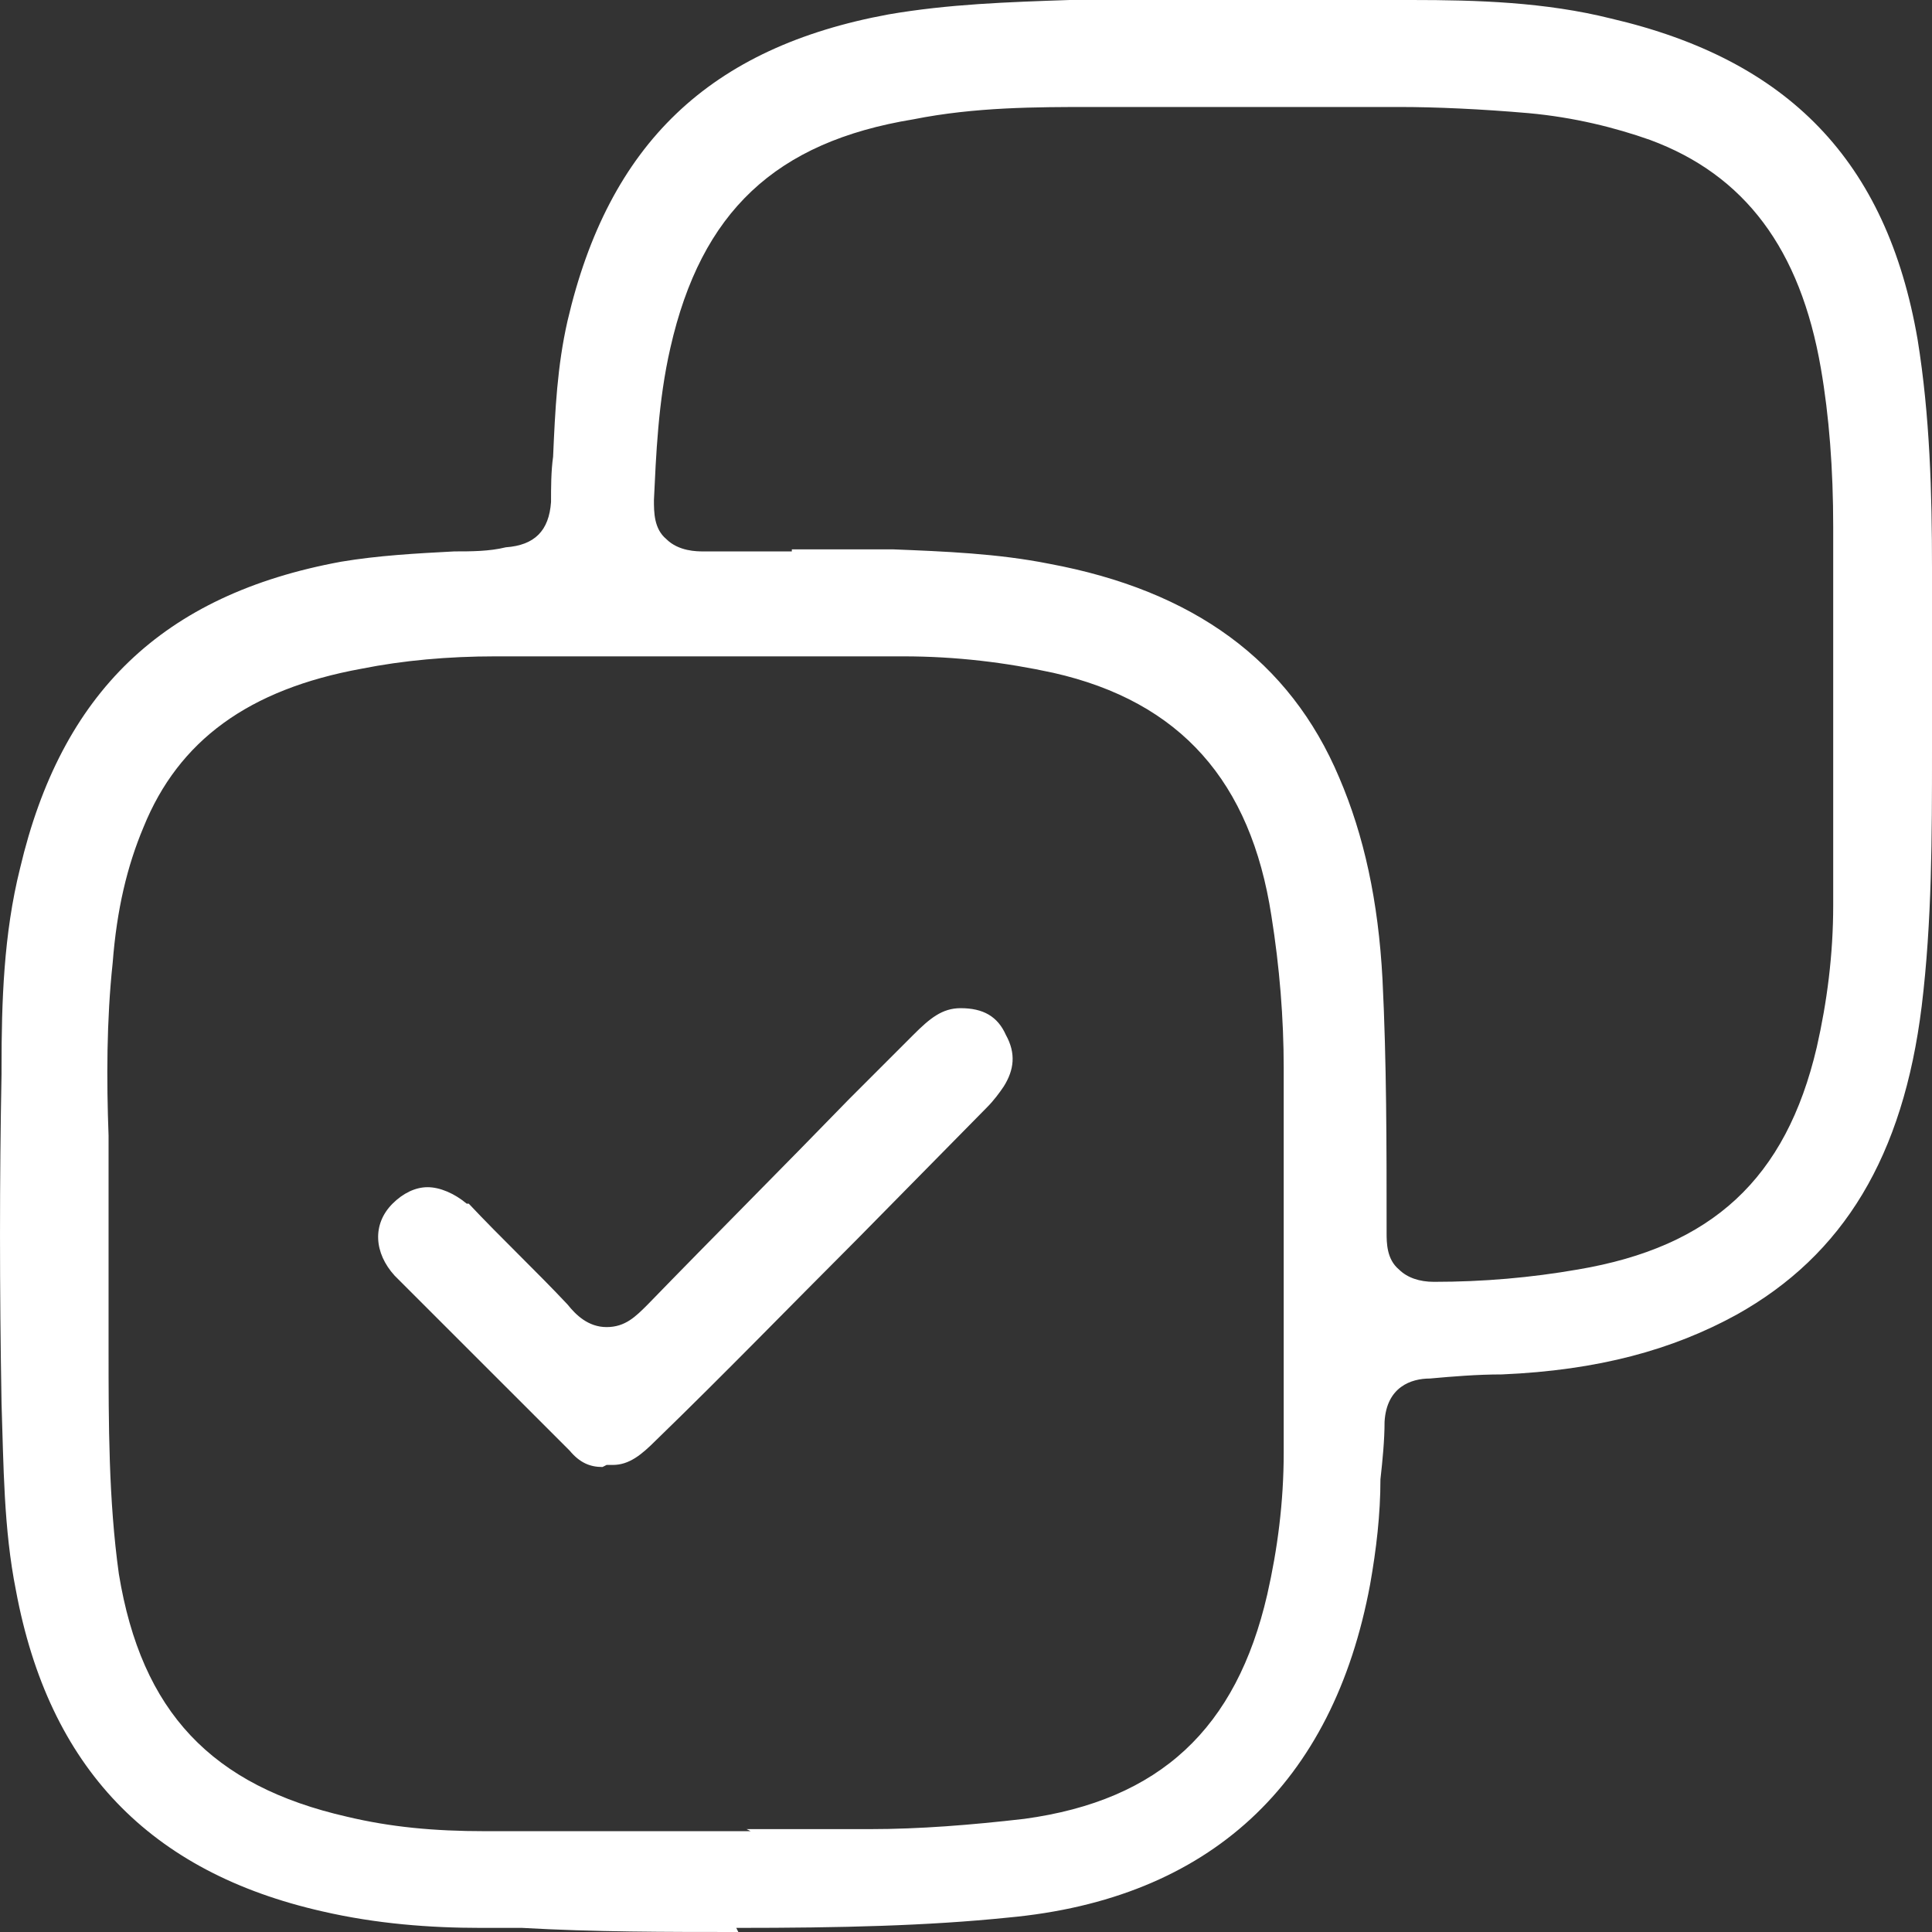 <svg width="88" height="88" viewBox="0 0 88 88" fill="none" xmlns="http://www.w3.org/2000/svg">
<rect x="0" y="0" width="88" height="88" fill="#333333" stroke="none"/>
<path d="M33.63 88C30.349 88 27.068 88 23.787 87.813H21.912C19.569 87.813 17.131 87.625 14.694 87.063C6.82 85.282 2.226 80.503 0.726 72.443C0.164 69.632 0.164 66.726 0.07 63.915C-0.023 58.667 -0.023 53.7 0.07 48.92V48.639C0.07 45.64 0.164 42.547 0.914 39.548C2.789 31.582 7.382 27.084 15.538 25.585C17.225 25.303 18.912 25.21 20.694 25.116C21.443 25.116 22.287 25.116 23.037 24.929C24.349 24.835 25.006 24.179 25.099 22.867C25.099 22.211 25.099 21.461 25.193 20.805C25.287 18.65 25.381 16.682 25.849 14.62C27.724 6.56 32.317 2.155 40.473 0.656C43.191 0.187 45.91 0.094 48.722 0C51.347 0 54.066 0 56.596 0C59.128 0 61.752 0 64.283 0C67.283 0 70.377 0.094 73.376 0.843C81.438 2.718 85.938 7.31 87.344 15.463C87.906 18.931 88 22.492 88 25.866V26.522C88 27.646 88 28.677 88 29.802V31.395C88 32.332 88 33.269 88 34.207C88 38.049 88 41.985 87.531 45.828C86.688 52.669 83.969 57.167 79.094 59.885C76.189 61.478 72.814 62.415 68.408 62.603C67.283 62.603 66.158 62.697 65.127 62.79C64.283 62.79 63.158 63.165 63.065 64.758C63.065 65.602 62.971 66.539 62.877 67.382C62.877 68.975 62.69 70.569 62.408 72.162C60.721 81.252 55.097 86.501 45.91 87.344C42.254 87.719 38.317 87.813 33.536 87.813L33.63 88ZM34.005 83.314C35.786 83.314 37.567 83.314 39.442 83.314H39.629C41.879 83.314 44.223 83.127 46.66 82.846C52.847 82.002 56.315 78.722 57.721 72.63C58.19 70.569 58.471 68.413 58.471 66.164C58.471 62.697 58.471 59.135 58.471 55.668C58.471 53.325 58.471 50.982 58.471 48.639C58.471 46.39 58.284 44.047 57.909 41.704C56.971 35.612 53.784 31.957 47.972 30.645C45.816 30.177 43.566 29.896 41.129 29.896C38.223 29.896 35.223 29.896 32.317 29.896H22.568C20.412 29.896 18.35 30.083 16.475 30.458C11.319 31.395 8.132 33.738 6.538 37.674C5.789 39.455 5.32 41.423 5.132 43.859C4.851 46.483 4.851 49.201 4.945 51.732C4.945 53.325 4.945 55.012 4.945 56.605C4.945 58.292 4.945 59.885 4.945 61.478C4.945 64.852 4.945 68.32 5.414 71.693C6.445 77.972 9.632 81.346 15.819 82.752C17.788 83.22 19.756 83.408 22.1 83.408C24.631 83.408 27.162 83.408 29.693 83.408H34.192L34.005 83.314ZM36.067 25.022C37.192 25.022 38.317 25.022 39.348 25.022H40.66C43.004 25.116 45.441 25.21 47.785 25.678C54.347 26.897 58.753 30.083 61.002 35.425C62.127 38.049 62.783 41.048 62.971 44.609C63.158 48.358 63.158 52.2 63.158 55.949V56.136C63.158 56.605 63.158 57.355 63.721 57.823C64.096 58.198 64.658 58.386 65.314 58.386C67.564 58.386 69.72 58.198 71.876 57.823C77.97 56.792 81.344 53.7 82.751 47.702C83.219 45.64 83.5 43.485 83.5 41.235C83.5 38.143 83.5 35.05 83.5 31.957C83.5 29.333 83.5 26.616 83.5 23.991C83.5 21.367 83.313 18.931 82.938 16.775C82.001 11.34 79.469 7.966 75.157 6.373C73.564 5.81 71.689 5.342 69.627 5.154C67.471 4.967 65.408 4.873 63.721 4.873C62.034 4.873 62.221 4.873 61.565 4.873C60.815 4.873 60.159 4.873 59.409 4.873C58.659 4.873 57.628 4.873 56.784 4.873C55.847 4.873 55.003 4.873 54.066 4.873C53.128 4.873 52.659 4.873 51.91 4.873C51.16 4.873 50.503 4.873 49.753 4.873C47.222 4.873 44.41 4.873 41.598 5.436C35.317 6.466 31.942 9.653 30.536 15.838C29.974 18.275 29.88 20.805 29.786 22.773C29.786 23.335 29.786 24.085 30.349 24.554C30.911 25.116 31.755 25.116 32.036 25.116H32.13C33.442 25.116 34.755 25.116 36.067 25.116V25.022Z" fill="white"/>
<path d="M27.443 66.82C26.88 66.82 26.412 66.633 25.943 66.07L23.412 63.54C21.631 61.759 19.85 59.979 17.975 58.104C17.038 57.074 16.944 55.761 17.881 54.824C18.35 54.356 18.912 54.075 19.475 54.075C20.037 54.075 20.694 54.356 21.256 54.824H21.35C22.849 56.417 24.443 57.917 25.849 59.416C26.224 59.885 26.787 60.447 27.63 60.447C28.474 60.447 28.943 59.979 29.505 59.416C32.505 56.324 35.692 53.137 38.692 50.045L41.598 47.139C42.348 46.39 42.91 45.921 43.754 45.921C44.785 45.921 45.441 46.296 45.816 47.139C46.285 47.983 46.191 48.733 45.722 49.482C45.535 49.764 45.254 50.138 44.973 50.42L39.067 56.417C35.973 59.51 32.974 62.603 29.88 65.602C29.224 66.258 28.662 66.726 27.912 66.726H27.63L27.443 66.82Z" fill="white"/>
</svg>
